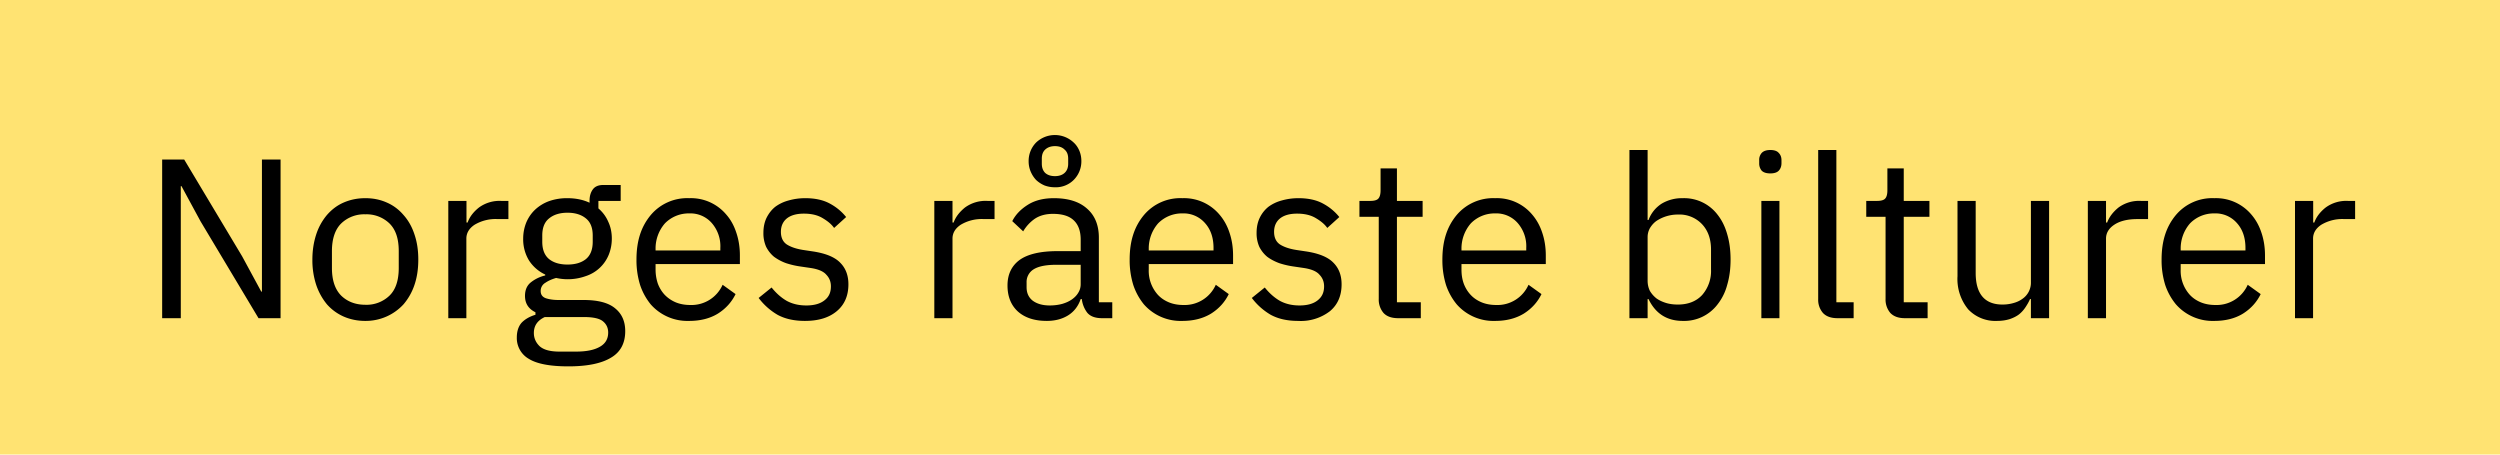 <svg width="220" height="40" viewBox="0 0 220 40" fill="none" xmlns="http://www.w3.org/2000/svg"><path fill="#FFE372" d="M0 0h220v40H0z"/><path d="M17.65 19.48l-1.68-3.1h-.06V28h-1.64V14.04h1.94l5.1 8.52 1.68 3.1h.06V14.04h1.64V28h-1.94l-5.1-8.52zm14.5 8.76c-.7 0-1.32-.13-1.9-.38a4.25 4.25 0 01-1.48-1.08 5.38 5.38 0 01-.94-1.7 6.93 6.93 0 01-.34-2.24c0-.81.12-1.55.34-2.22a5.1 5.1 0 01.94-1.7c.42-.48.9-.85 1.48-1.1.58-.25 1.2-.38 1.9-.38s1.32.13 1.88.38c.58.25 1.07.62 1.48 1.1.42.47.74 1.03.96 1.7.23.67.34 1.4.34 2.22 0 .83-.11 1.57-.34 2.24a5.17 5.17 0 01-.96 1.7 4.51 4.51 0 01-3.36 1.46zm0-1.42a2.9 2.9 0 002.12-.8c.55-.53.82-1.35.82-2.44V22.1c0-1.1-.27-1.9-.82-2.44a2.9 2.9 0 00-2.12-.8 2.9 2.9 0 00-2.12.8c-.54.53-.82 1.35-.82 2.44v1.48c0 1.1.28 1.9.82 2.44.55.53 1.26.8 2.12.8zm7.3 1.18V17.68h1.6v1.9h.1c.18-.5.51-.93 1-1.32a3.07 3.07 0 011.97-.58h.62v1.6h-.94a3.6 3.6 0 00-2.04.5c-.48.32-.72.73-.72 1.22v7h-1.6zm15.57 1.14c0 1.07-.42 1.85-1.26 2.34-.83.5-2.07.76-3.74.76-1.61 0-2.77-.22-3.48-.66a2.1 2.1 0 01-1.06-1.88c0-.56.15-1 .44-1.32.3-.3.7-.53 1.2-.68v-.22c-.61-.3-.92-.77-.92-1.44 0-.52.17-.91.5-1.18a3.2 3.2 0 011.28-.62v-.08a3.4 3.4 0 01-1.44-1.26 3.58 3.58 0 01-.5-1.9c0-.52.1-1 .28-1.44.19-.44.45-.81.78-1.12.35-.32.75-.57 1.22-.74a4.68 4.68 0 011.6-.26c.73 0 1.39.13 1.96.4v-.18c0-.4.1-.73.28-.98.19-.27.5-.4.92-.4h1.54v1.4h-1.96v.66c.37.32.66.7.86 1.16.21.44.32.94.32 1.5 0 .52-.1 1-.28 1.44a3.27 3.27 0 01-2.02 1.86 4.68 4.68 0 01-2.6.16c-.35.1-.66.23-.94.42a.82.82 0 00-.42.74c0 .3.15.51.44.62.3.1.67.16 1.14.16h2.2c1.28 0 2.2.25 2.78.74.59.48.88 1.15.88 2zm-1.5.12c0-.41-.16-.75-.48-1-.3-.24-.86-.36-1.66-.36h-3.44c-.64.3-.96.76-.96 1.4 0 .45.17.84.5 1.16.35.32.93.48 1.74.48h1.48c.9 0 1.59-.14 2.08-.42.5-.28.74-.7.74-1.26zm-3.58-5.98c.68 0 1.22-.16 1.62-.48.4-.33.6-.84.6-1.52v-.56c0-.68-.2-1.18-.6-1.5-.4-.33-.94-.5-1.62-.5-.68 0-1.22.17-1.62.5-.4.32-.6.82-.6 1.5v.56c0 .68.2 1.19.6 1.52.4.32.94.48 1.62.48zm10.7 4.96a4.3 4.3 0 01-3.38-1.46 5.38 5.38 0 01-.93-1.7 7.33 7.33 0 01-.32-2.24c0-.81.1-1.55.32-2.22a5.1 5.1 0 01.94-1.7 4.19 4.19 0 013.38-1.48 4.06 4.06 0 013.26 1.44c.39.44.68.97.88 1.58.21.61.32 1.29.32 2.02v.76h-7.42v.48c0 .44.07.85.2 1.24.14.37.34.7.6.98.27.28.59.5.96.66.38.16.82.24 1.3.24a3 3 0 002.84-1.78l1.14.82c-.34.7-.86 1.28-1.56 1.72-.7.43-1.55.64-2.52.64zm0-9.46a2.92 2.92 0 00-2.13.88 3.36 3.36 0 00-.82 2.24v.14h5.7v-.22a3.1 3.1 0 00-.76-2.2 2.5 2.5 0 00-1.98-.84zm10.2 9.46c-.96 0-1.76-.18-2.42-.54a5.65 5.65 0 01-1.66-1.48l1.14-.92c.4.5.85.9 1.34 1.18.5.27 1.07.4 1.72.4.68 0 1.21-.15 1.58-.44.4-.3.58-.7.58-1.24 0-.4-.13-.74-.4-1.02-.25-.3-.72-.5-1.4-.6l-.82-.12a7.4 7.4 0 01-1.32-.3 4.2 4.2 0 01-1.06-.56c-.29-.24-.52-.53-.7-.88a2.94 2.94 0 01-.24-1.24c0-.5.1-.95.28-1.32.2-.39.44-.7.76-.96.34-.25.73-.44 1.18-.56.46-.13.94-.2 1.46-.2.84 0 1.54.15 2.1.44.58.3 1.08.7 1.5 1.22l-1.06.96c-.22-.32-.56-.6-1-.86-.44-.27-.99-.4-1.66-.4-.66 0-1.17.15-1.52.44-.33.28-.5.67-.5 1.16 0 .5.17.87.5 1.1.35.23.84.4 1.48.5l.8.12c1.15.17 1.96.5 2.44 1 .48.48.72 1.11.72 1.9 0 1-.34 1.79-1.02 2.36-.68.57-1.6.86-2.8.86zM82.22 28V17.68h1.6v1.9h.1c.18-.5.52-.93 1-1.32a3.07 3.07 0 011.98-.58h.62v1.6h-.94a3.6 3.6 0 00-2.04.5c-.48.32-.72.73-.72 1.22v7h-1.6zm14.76 0c-.6 0-1.03-.16-1.3-.48a2.43 2.43 0 01-.48-1.2h-.1c-.22.64-.6 1.12-1.12 1.44-.52.32-1.14.48-1.86.48-1.09 0-1.94-.28-2.56-.84-.6-.56-.9-1.32-.9-2.28 0-.97.36-1.72 1.06-2.24.72-.52 1.84-.78 3.34-.78h2.04v-1.02c0-.73-.2-1.3-.6-1.68-.4-.39-1.01-.58-1.84-.58-.62 0-1.15.14-1.58.42a3.5 3.5 0 00-1.04 1.12l-.96-.9c.28-.56.73-1.03 1.34-1.42.62-.4 1.39-.6 2.32-.6 1.26 0 2.23.3 2.92.92.7.61 1.04 1.47 1.04 2.56v5.68h1.18V28h-.9zm-4.6-1.12c.4 0 .77-.05 1.1-.14.34-.1.62-.23.86-.4s.43-.37.56-.6c.14-.23.2-.47.2-.74v-1.7h-2.12c-.92 0-1.59.13-2.02.4a1.3 1.3 0 00-.62 1.16v.42c0 .5.18.9.54 1.18.38.28.88.42 1.5.42zm.46-10.4c-.32 0-.62-.05-.92-.16a2.53 2.53 0 01-.74-.48c-.2-.21-.36-.46-.48-.74a2.31 2.31 0 01-.18-.92 2.31 2.31 0 01.66-1.64 2.4 2.4 0 013.3 0c.22.2.38.44.5.72.12.28.18.59.18.92a2.31 2.31 0 01-.68 1.66 2.22 2.22 0 01-1.64.64zm0-.98c.36 0 .64-.1.84-.28.22-.2.32-.47.32-.82v-.44c0-.35-.1-.61-.32-.8-.2-.2-.48-.3-.84-.3s-.64.1-.86.3c-.2.19-.3.45-.3.8v.44c0 .35.1.62.3.82.22.19.5.28.86.28zm11.2 12.74a4.3 4.3 0 01-3.38-1.46 5.38 5.38 0 01-.93-1.7 7.33 7.33 0 01-.32-2.24c0-.81.1-1.55.32-2.22a5.1 5.1 0 01.94-1.7 4.18 4.18 0 013.38-1.48 4.07 4.07 0 013.26 1.44c.38.44.68.97.88 1.58.21.61.32 1.29.32 2.02v.76h-7.42v.48a3.15 3.15 0 00.8 2.22c.26.28.58.5.96.66.38.16.82.24 1.3.24a3 3 0 002.84-1.78l1.14.82c-.34.7-.86 1.28-1.56 1.72-.71.43-1.55.64-2.52.64zm0-9.46a2.92 2.92 0 00-2.13.88 3.36 3.36 0 00-.82 2.24v.14h5.7v-.22c0-.92-.26-1.65-.76-2.2a2.5 2.5 0 00-1.98-.84zm10.2 9.46c-.96 0-1.76-.18-2.42-.54a5.66 5.66 0 01-1.66-1.48l1.14-.92c.4.5.85.9 1.34 1.18.5.27 1.07.4 1.72.4.68 0 1.21-.15 1.58-.44.39-.3.58-.7.58-1.24 0-.4-.13-.74-.4-1.02-.25-.3-.72-.5-1.4-.6l-.82-.12a7.4 7.4 0 01-1.32-.3c-.4-.15-.75-.33-1.06-.56-.29-.24-.52-.53-.7-.88a2.94 2.94 0 01-.24-1.24c0-.5.1-.95.28-1.32.19-.39.44-.7.76-.96.34-.25.73-.44 1.18-.56.46-.13.94-.2 1.46-.2.84 0 1.54.15 2.1.44.58.3 1.08.7 1.5 1.22l-1.06.96c-.22-.32-.56-.6-1-.86-.44-.27-.99-.4-1.66-.4-.66 0-1.17.15-1.52.44-.33.28-.5.67-.5 1.16 0 .5.17.87.5 1.1.35.23.84.4 1.48.5l.8.12c1.15.17 1.96.5 2.44 1 .48.48.72 1.11.72 1.9 0 1-.34 1.79-1.02 2.36a4.2 4.2 0 01-2.8.86zm8.8-.24c-.57 0-1-.15-1.29-.46a1.81 1.81 0 01-.42-1.24v-7.22h-1.7v-1.4h.96c.35 0 .58-.07.7-.2.14-.15.2-.4.2-.74v-1.92h1.44v2.86h2.26v1.4h-2.26v7.52h2.1V28h-2zm8.53.24a4.3 4.3 0 01-3.38-1.46 5.39 5.39 0 01-.94-1.7 7.34 7.34 0 01-.32-2.24c0-.81.1-1.55.32-2.22a5.1 5.1 0 01.94-1.7 4.2 4.2 0 013.38-1.48 4.05 4.05 0 013.26 1.44c.38.44.68.97.88 1.58.21.61.32 1.29.32 2.02v.76h-7.42v.48c0 .44.06.85.2 1.24.14.37.34.7.6.98.26.28.58.5.96.66.38.16.82.24 1.3.24a2.99 2.99 0 002.84-1.78l1.14.82c-.34.7-.86 1.28-1.56 1.72-.71.43-1.55.64-2.52.64zm0-9.46a2.92 2.92 0 00-2.14.88 3.38 3.38 0 00-.82 2.24v.14h5.7v-.22a3.1 3.1 0 00-.76-2.2 2.5 2.5 0 00-1.98-.84zm11.82-5.58h1.6v6.16h.08a2.9 2.9 0 011.16-1.44 3.48 3.48 0 011.86-.48 3.69 3.69 0 013.06 1.46c.37.47.65 1.03.84 1.7.2.67.3 1.41.3 2.24 0 .83-.1 1.57-.3 2.24a4.7 4.7 0 01-.84 1.7 3.69 3.69 0 01-3.06 1.46c-1.4 0-2.4-.64-3.02-1.92h-.08V28h-1.6V13.2zm4.26 13.6c.9 0 1.62-.28 2.14-.84a3.2 3.2 0 00.78-2.24v-1.76c0-.92-.26-1.66-.78-2.22a2.74 2.74 0 00-2.14-.86 3.4 3.4 0 00-1.88.56c-.24.17-.43.39-.58.64-.13.24-.2.5-.2.78v3.84c0 .33.07.63.2.9.15.25.34.47.58.66.24.17.52.3.84.4.33.1.68.14 1.04.14zm8.14-11.54c-.35 0-.6-.08-.76-.24a.98.98 0 01-.22-.66v-.26a.9.9 0 01.22-.64c.16-.17.41-.26.76-.26.35 0 .6.09.74.26.16.16.24.37.24.64v.26c0 .27-.08.49-.24.66-.15.16-.4.24-.74.24zm-.8 2.42h1.6V28H155V17.68zM161.7 28c-.56 0-.99-.15-1.28-.46a1.76 1.76 0 01-.42-1.2V13.2h1.6v13.4h1.52V28h-1.42zm5.93 0c-.56 0-.98-.15-1.28-.46a1.81 1.81 0 01-.42-1.24v-7.22h-1.7v-1.4h.96c.35 0 .58-.07.7-.2.14-.15.2-.4.2-.74v-1.92h1.44v2.86h2.26v1.4h-2.26v7.52h2.1V28h-2zm11.1-1.68h-.09c-.1.24-.24.48-.4.72a2.7 2.7 0 01-.56.62c-.22.17-.5.31-.82.42-.32.1-.69.16-1.12.16a3.29 3.29 0 01-2.54-1.02 4.2 4.2 0 01-.94-2.92v-6.62h1.6v6.34c0 1.85.8 2.78 2.36 2.78.32 0 .63-.04.92-.12.31-.08.58-.2.8-.36a1.72 1.72 0 00.78-1.5v-7.14h1.6V28h-1.6v-1.68zm5 1.68V17.68h1.6v1.9h.1c.19-.5.52-.93 1-1.32a3.07 3.07 0 011.98-.58h.62v1.6h-.94c-.87 0-1.55.17-2.04.5-.48.32-.72.73-.72 1.22v7h-1.6zm11.13.24a4.3 4.3 0 01-3.38-1.46 5.37 5.37 0 01-.94-1.7 7.31 7.31 0 01-.32-2.24c0-.81.1-1.55.32-2.22a5.1 5.1 0 01.94-1.7 4.18 4.18 0 013.38-1.48 4.07 4.07 0 013.26 1.44c.38.44.68.97.88 1.58.21.61.32 1.29.32 2.02v.76h-7.42v.48a3.15 3.15 0 00.8 2.22c.26.28.58.5.96.66.38.16.82.24 1.3.24a3 3 0 002.84-1.78l1.14.82c-.34.7-.86 1.28-1.56 1.72-.7.43-1.55.64-2.52.64zm0-9.46a2.92 2.92 0 00-2.14.88 3.36 3.36 0 00-.82 2.24v.14h5.7v-.22c0-.92-.26-1.65-.76-2.2a2.5 2.5 0 00-1.98-.84zm7.1 9.22V17.68h1.6v1.9h.1c.18-.5.51-.93 1-1.32a3.07 3.07 0 011.97-.58h.62v1.6h-.94a3.6 3.6 0 00-2.04.5c-.48.32-.72.73-.72 1.22v7h-1.6z" fill="#000"/></svg>